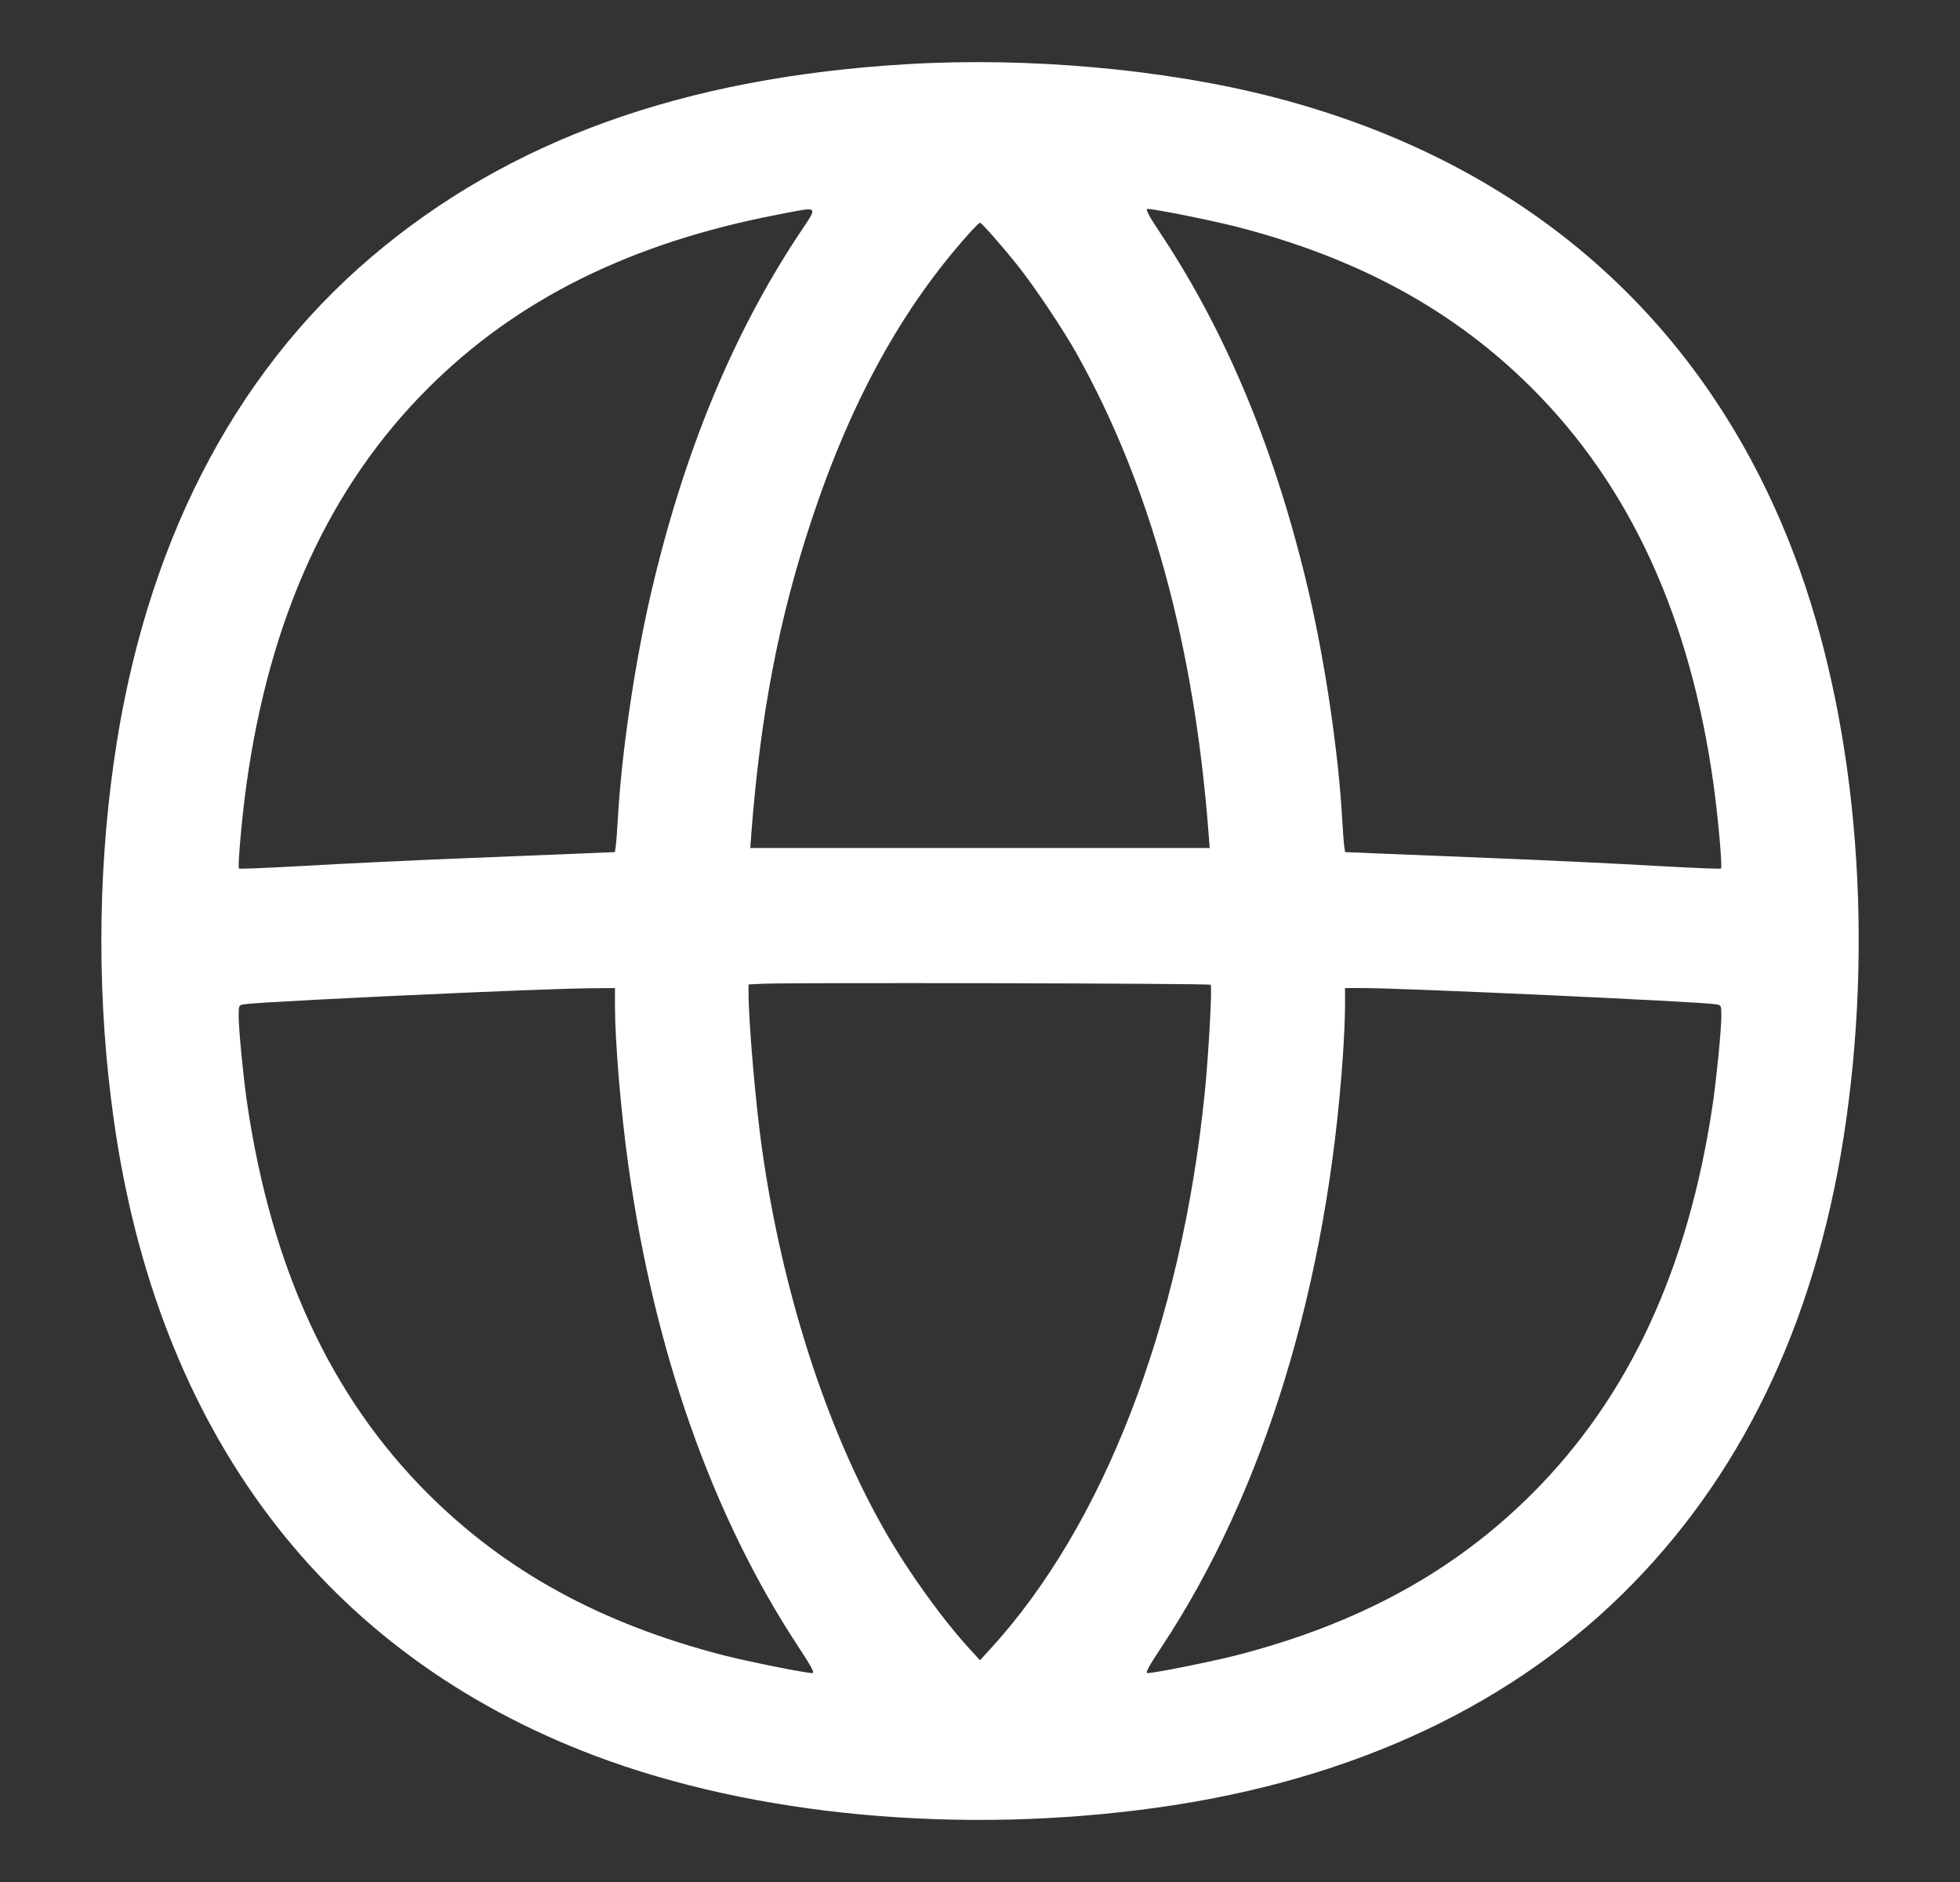 <svg width="25" height="24" viewBox="0 0 25 24" fill="none" xmlns="http://www.w3.org/2000/svg">
<rect x="0" y="0" width="25" height="24" fill="#333333" stroke="none"/>
<path fill-rule="evenodd" clip-rule="evenodd" d="M11.576 0.818C8.716 0.986 6.488 1.788 4.736 3.278C2.96 4.789 1.834 6.997 1.451 9.723C1.24 11.216 1.24 12.784 1.451 14.277C2.012 18.269 4.142 21.087 7.58 22.387C9.623 23.16 12.264 23.403 14.777 23.049C17.279 22.697 19.333 21.728 20.829 20.193C22.299 18.685 23.207 16.71 23.549 14.277C23.903 11.766 23.659 9.122 22.887 7.08C21.756 4.09 19.458 2.069 16.244 1.239C14.863 0.883 13.127 0.726 11.576 0.818ZM9.924 2.736C8.045 3.097 6.592 3.818 5.455 4.955C4.203 6.208 3.439 7.877 3.143 10.008C3.087 10.412 3.029 11.057 3.048 11.076C3.055 11.083 3.438 11.067 3.898 11.041C4.359 11.014 5.265 10.971 5.912 10.945C6.559 10.919 7.258 10.89 7.465 10.882L7.843 10.866L7.854 10.791C7.86 10.75 7.872 10.597 7.88 10.452C7.925 9.625 8.094 8.469 8.302 7.572C8.716 5.788 9.341 4.271 10.186 2.994C10.442 2.608 10.467 2.632 9.924 2.736ZM14.814 2.994C15.66 4.273 16.283 5.786 16.698 7.572C16.906 8.469 17.075 9.625 17.12 10.452C17.128 10.597 17.14 10.75 17.146 10.791L17.157 10.866L17.535 10.882C17.742 10.89 18.441 10.919 19.088 10.945C19.735 10.971 20.641 11.014 21.102 11.041C21.562 11.067 21.945 11.083 21.952 11.076C21.971 11.057 21.913 10.412 21.857 10.008C21.561 7.877 20.797 6.208 19.545 4.955C18.551 3.961 17.336 3.296 15.779 2.893C15.467 2.813 14.727 2.664 14.637 2.664C14.606 2.664 14.649 2.746 14.814 2.994ZM12.366 2.972C11.505 3.93 10.854 5.114 10.35 6.636C9.933 7.896 9.702 9.101 9.584 10.621L9.57 10.814H12.5H15.43L15.415 10.621C15.23 8.219 14.675 6.199 13.741 4.524C13.562 4.203 13.201 3.663 12.979 3.384C12.789 3.146 12.528 2.849 12.501 2.84C12.494 2.837 12.433 2.897 12.366 2.972ZM9.734 12.545L9.548 12.554V12.667C9.548 13.03 9.637 14.066 9.718 14.64C9.972 16.452 10.54 18.219 11.289 19.526C11.588 20.049 12.018 20.646 12.374 21.035L12.5 21.172L12.626 21.035C14.076 19.454 15.065 16.896 15.366 13.944C15.415 13.459 15.464 12.58 15.442 12.558C15.424 12.54 10.091 12.528 9.734 12.545ZM5.888 12.661C4.522 12.72 3.244 12.787 3.122 12.806C3.044 12.818 3.044 12.819 3.044 12.958C3.044 13.127 3.105 13.746 3.153 14.076C3.465 16.18 4.219 17.809 5.455 19.045C6.449 20.039 7.664 20.704 9.221 21.107C9.532 21.187 10.273 21.336 10.362 21.336C10.394 21.336 10.348 21.25 10.18 20.995C9.087 19.335 8.346 17.236 8.014 14.856C7.92 14.186 7.845 13.29 7.844 12.834L7.844 12.6L7.49 12.603C7.295 12.605 6.574 12.631 5.888 12.661ZM17.156 12.834C17.155 12.963 17.145 13.23 17.131 13.428C16.935 16.378 16.125 19.025 14.814 21.006C14.649 21.254 14.606 21.336 14.637 21.336C14.727 21.336 15.467 21.187 15.779 21.107C17.336 20.704 18.551 20.039 19.545 19.045C20.78 17.809 21.535 16.18 21.847 14.076C21.895 13.746 21.956 13.127 21.956 12.958C21.956 12.819 21.956 12.818 21.878 12.806C21.664 12.773 17.897 12.6 17.386 12.6H17.156L17.156 12.834Z" fill="#FFFFFF"/>
</svg>
